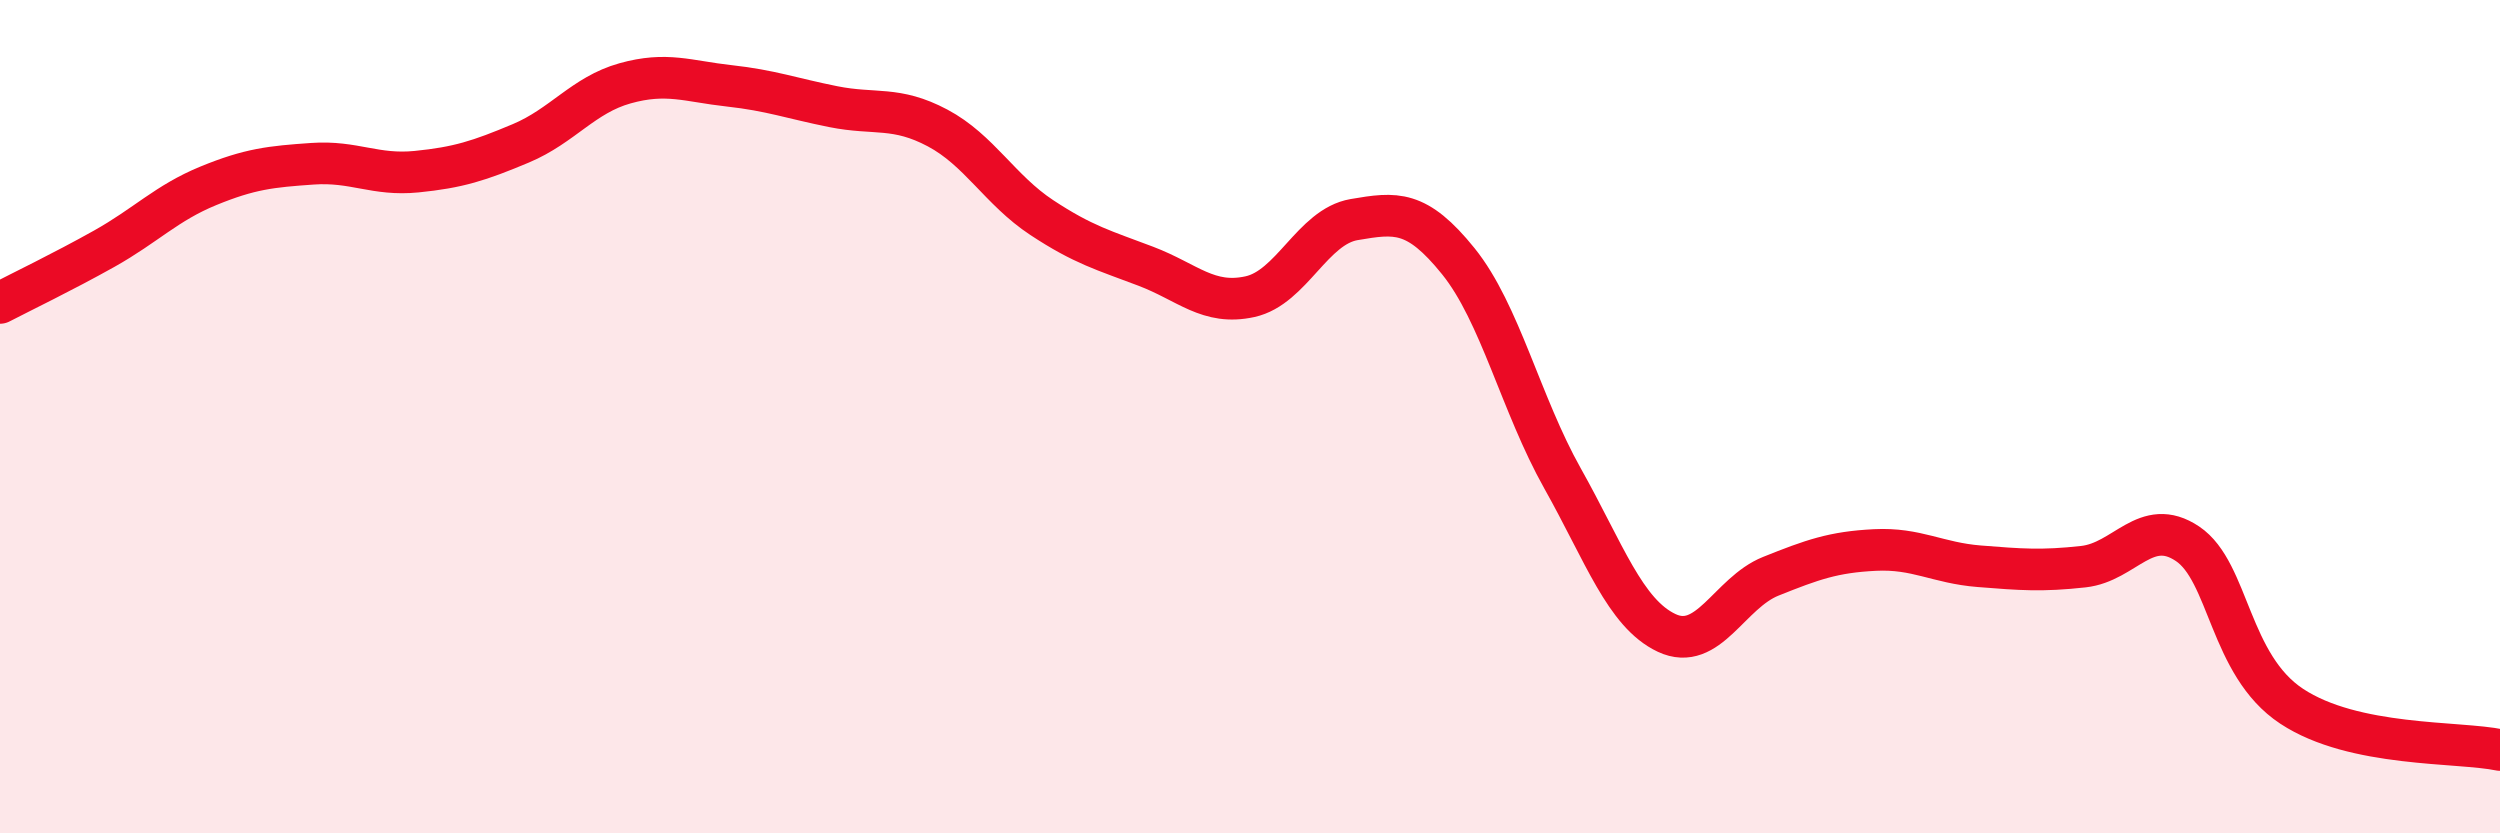 
    <svg width="60" height="20" viewBox="0 0 60 20" xmlns="http://www.w3.org/2000/svg">
      <path
        d="M 0,7.27 C 0.5,7.01 1.5,6.53 2.5,5.97 C 3.5,5.41 4,4.87 5,4.46 C 6,4.05 6.5,4 7.5,3.93 C 8.5,3.86 9,4.22 10,4.12 C 11,4.02 11.5,3.86 12.5,3.44 C 13.5,3.02 14,2.28 15,2 C 16,1.72 16.5,1.95 17.5,2.06 C 18.5,2.17 19,2.36 20,2.56 C 21,2.76 21.5,2.54 22.5,3.07 C 23.5,3.6 24,4.56 25,5.22 C 26,5.88 26.5,6.01 27.5,6.39 C 28.5,6.77 29,7.34 30,7.12 C 31,6.9 31.5,5.44 32.5,5.27 C 33.5,5.1 34,5.03 35,6.27 C 36,7.51 36.5,9.7 37.5,11.48 C 38.5,13.26 39,14.72 40,15.19 C 41,15.66 41.5,14.23 42.5,13.83 C 43.5,13.43 44,13.25 45,13.2 C 46,13.15 46.5,13.51 47.5,13.59 C 48.5,13.67 49,13.71 50,13.6 C 51,13.49 51.5,12.38 52.5,13.05 C 53.5,13.72 53.5,15.96 55,16.95 C 56.5,17.94 59,17.79 60,18L60 20L0 20Z"
        fill="#EB0A25"
        opacity="0.1"
        stroke-linecap="round"
        stroke-linejoin="round"
      />
      <path
        d="M 0,7.27 C 0.5,7.01 1.5,6.53 2.5,5.97 C 3.5,5.41 4,4.87 5,4.46 C 6,4.05 6.5,4 7.5,3.93 C 8.5,3.86 9,4.22 10,4.12 C 11,4.02 11.5,3.86 12.5,3.44 C 13.5,3.02 14,2.28 15,2 C 16,1.72 16.5,1.95 17.5,2.06 C 18.5,2.17 19,2.36 20,2.56 C 21,2.76 21.5,2.54 22.5,3.07 C 23.5,3.6 24,4.56 25,5.22 C 26,5.88 26.5,6.01 27.5,6.39 C 28.5,6.77 29,7.34 30,7.12 C 31,6.9 31.5,5.44 32.5,5.27 C 33.5,5.1 34,5.03 35,6.27 C 36,7.51 36.5,9.7 37.5,11.48 C 38.5,13.26 39,14.72 40,15.19 C 41,15.66 41.5,14.23 42.5,13.83 C 43.5,13.43 44,13.25 45,13.2 C 46,13.15 46.5,13.51 47.5,13.59 C 48.5,13.67 49,13.71 50,13.6 C 51,13.49 51.5,12.38 52.5,13.05 C 53.5,13.72 53.5,15.96 55,16.95 C 56.5,17.94 59,17.79 60,18"
        stroke="#EB0A25"
        stroke-width="1"
        fill="none"
        stroke-linecap="round"
        stroke-linejoin="round"
      />
    </svg>
  